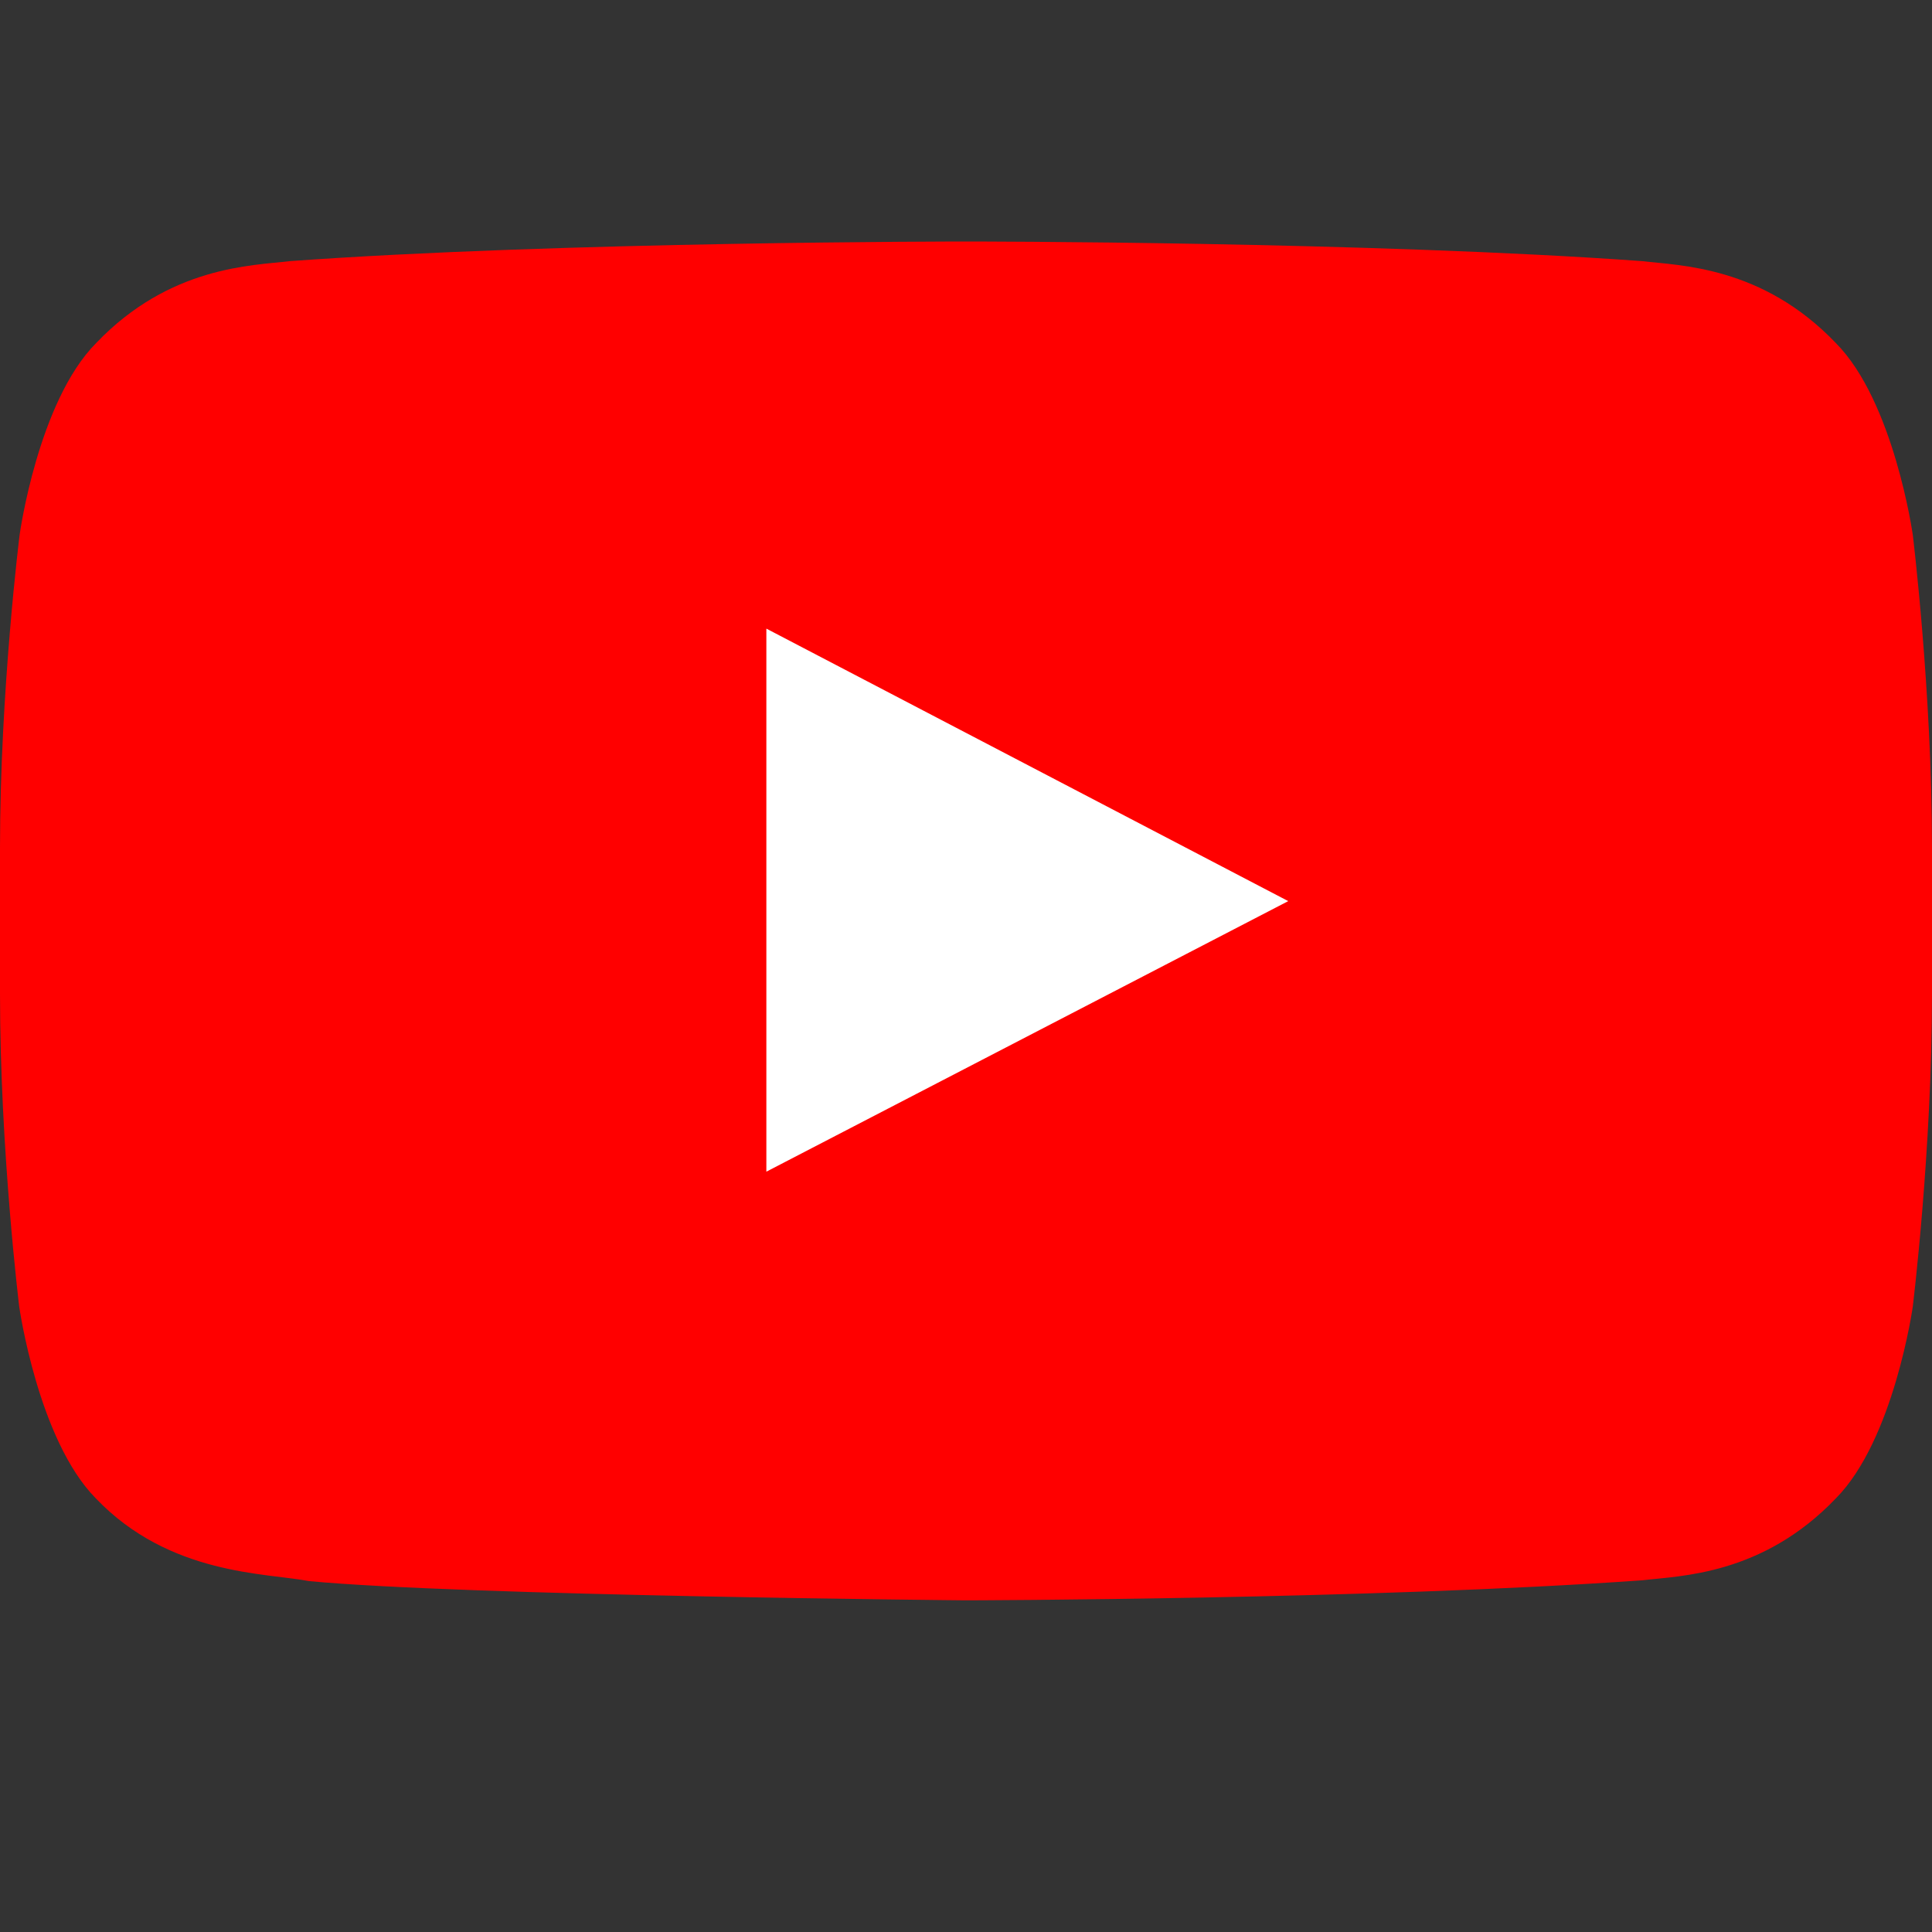 <svg width="24" height="24" viewBox="0 0 24 24" fill="none" xmlns="http://www.w3.org/2000/svg">
<rect x="0" y="0" width="24" height="24" fill="#333333" stroke="none"/>
<rect x="5" y="7" width="14" height="11" fill="white"/>
<path d="M23.761 6.642C23.761 6.642 23.527 4.987 22.805 4.261C21.891 3.305 20.869 3.3 20.4 3.244C17.044 3 12.005 3 12.005 3H11.995C11.995 3 6.956 3 3.6 3.244C3.131 3.3 2.109 3.305 1.195 4.261C0.473 4.987 0.244 6.642 0.244 6.642C0.244 6.642 0 8.588 0 10.528V12.347C0 14.287 0.239 16.233 0.239 16.233C0.239 16.233 0.473 17.887 1.191 18.614C2.105 19.57 3.305 19.538 3.839 19.641C5.761 19.823 12 19.88 12 19.88C12 19.88 17.044 19.87 20.4 19.631C20.869 19.575 21.891 19.57 22.805 18.614C23.527 17.887 23.761 16.233 23.761 16.233C23.761 16.233 24 14.292 24 12.347V10.528C24 8.588 23.761 6.642 23.761 6.642ZM9.52 14.555V7.809L16.003 11.194L9.52 14.555Z" fill="#FF0000"/>
</svg>
